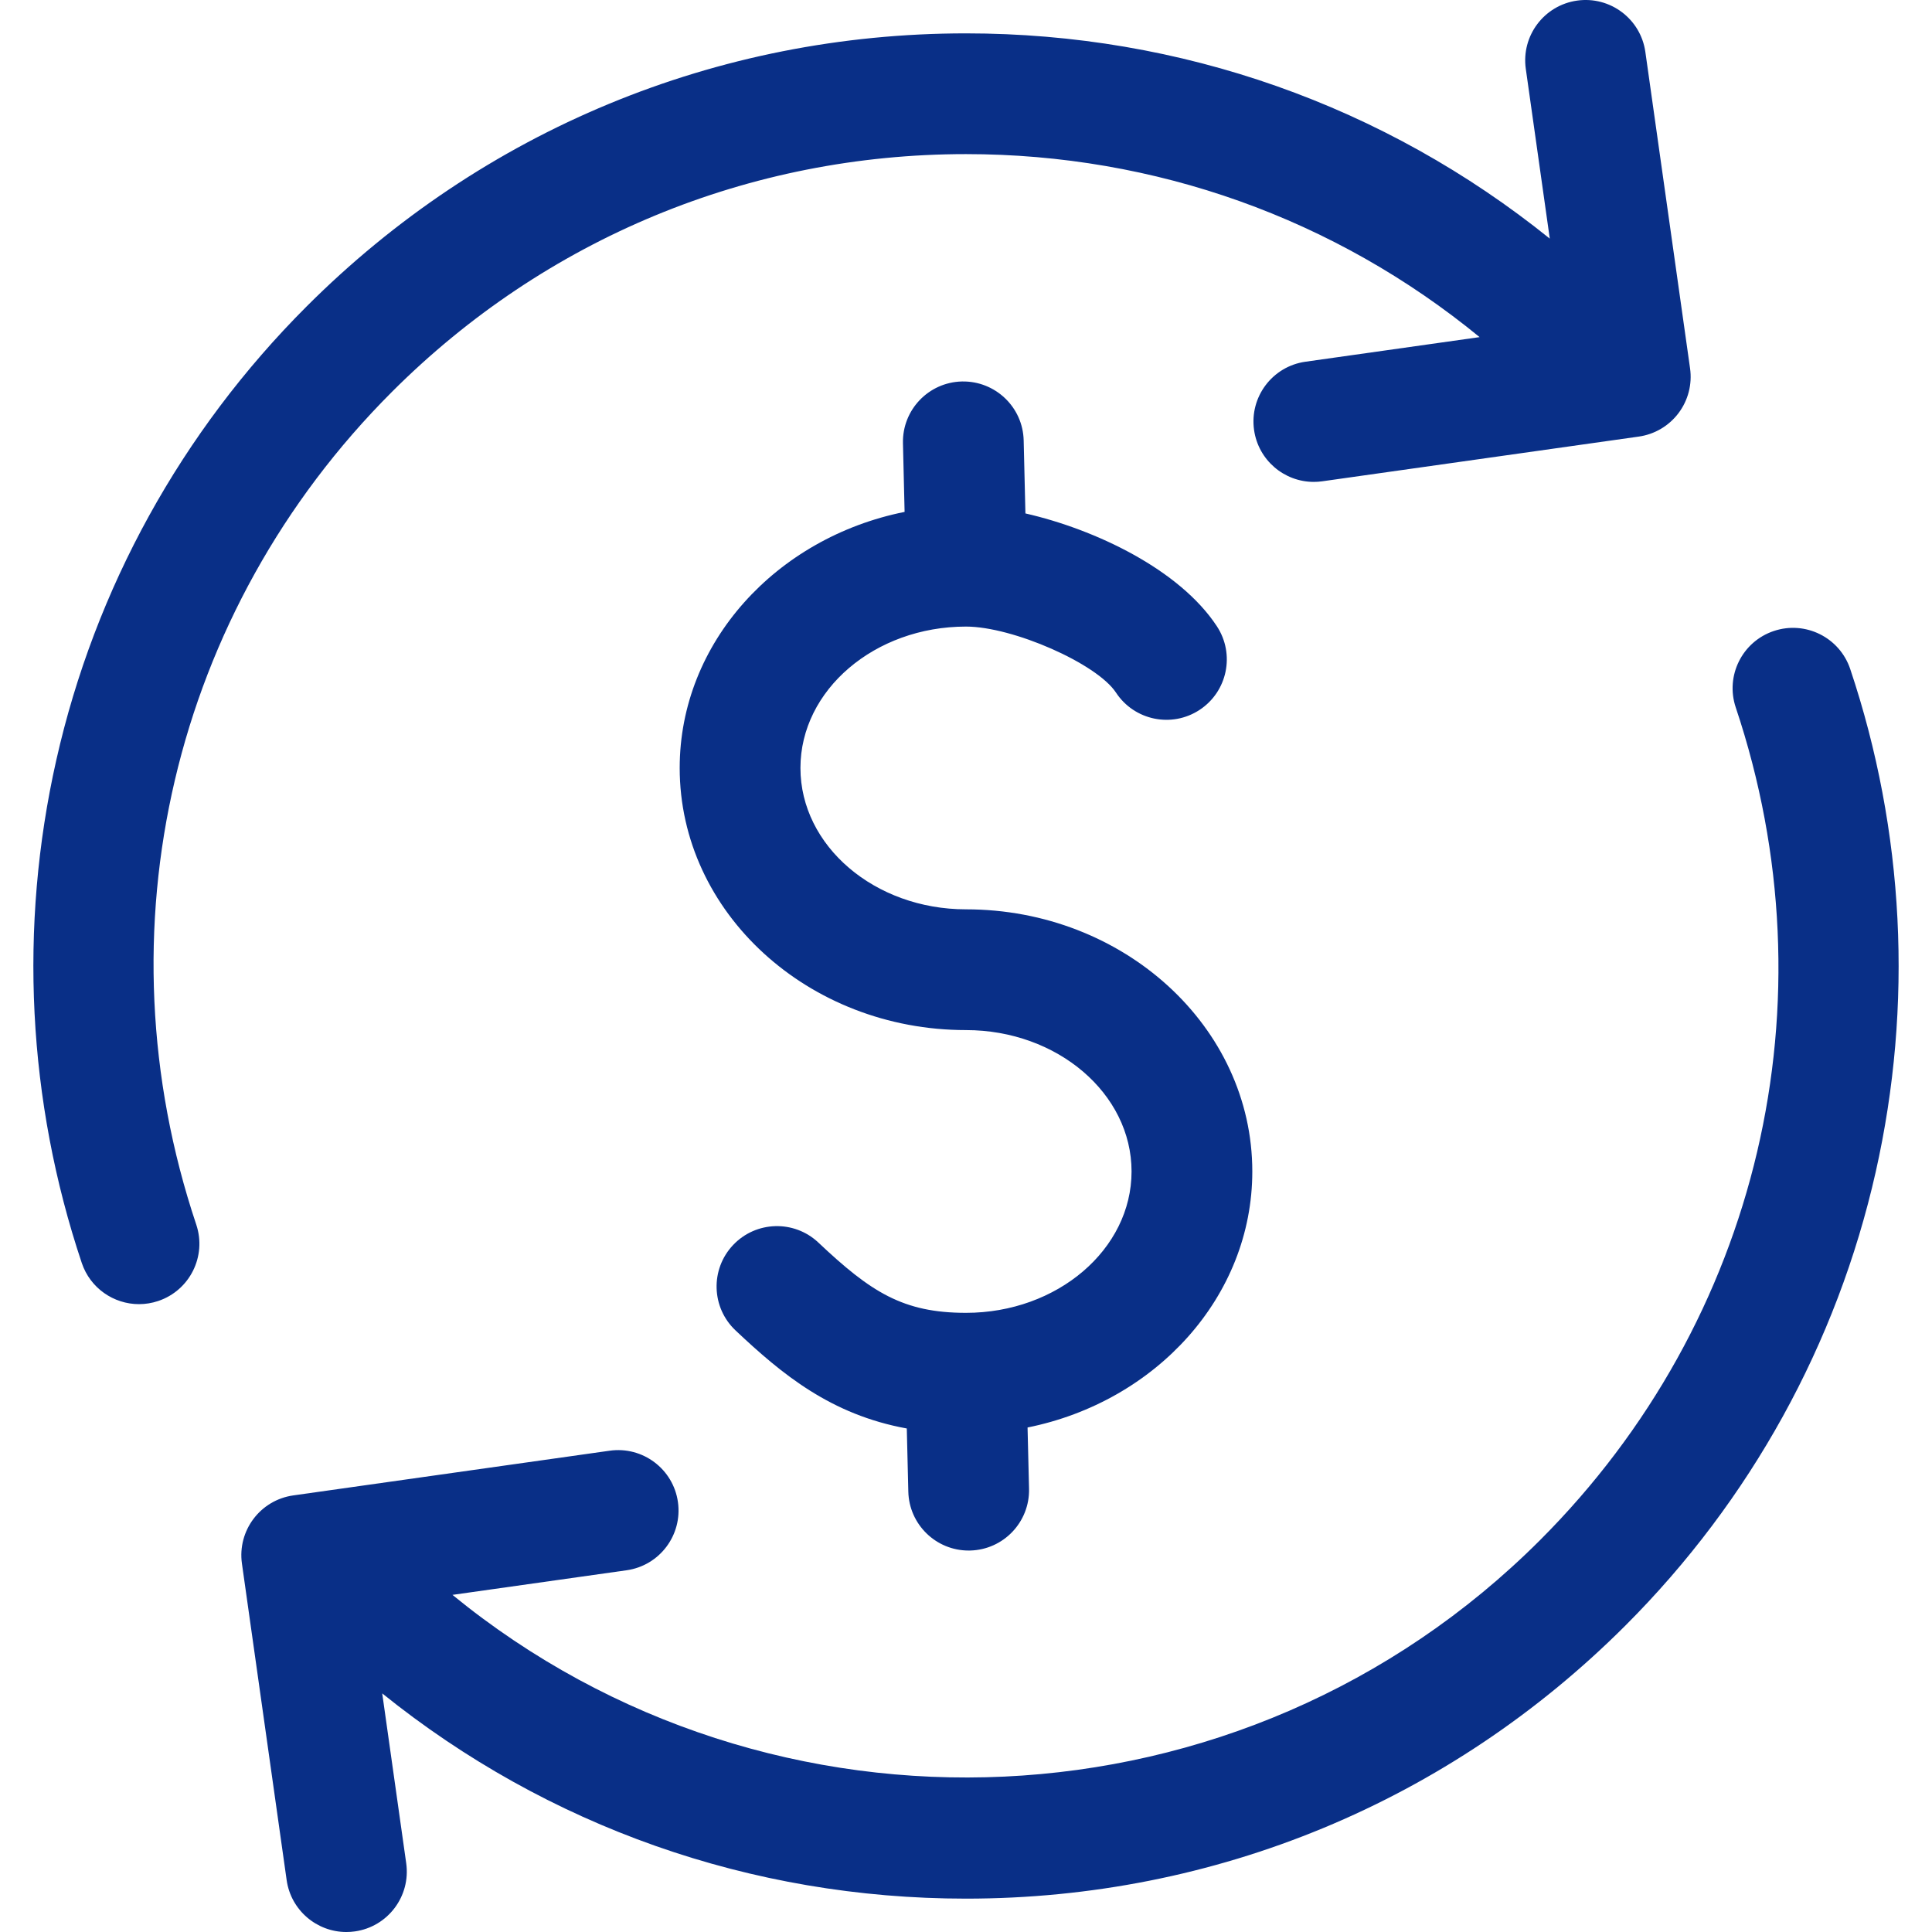 <svg xmlns="http://www.w3.org/2000/svg" width="500" height="500" viewBox="0 0 500 500" fill="none"><g clip-path="url(#clip0_242_90)"><path d="M50.791 316.92C53.532 325.103 49.121 333.958 40.938 336.699C39.292 337.25 37.618 337.513 35.974 337.513C29.44 337.513 23.35 333.383 21.16 326.847C7.11 284.91 4.833 239.902 14.573 196.69C24.587 152.261 46.98 111.678 79.329 79.329C124.916 33.741 185.527 8.635 249.999 8.635C305.627 8.635 358.372 27.341 401.082 61.752L394.874 17.811C393.667 9.266 399.615 1.36 408.159 0.153C416.707 -1.052 424.609 4.895 425.816 13.438L437.387 95.332C437.674 97.364 437.558 99.432 437.045 101.419C436.533 103.406 435.634 105.273 434.401 106.912C433.167 108.552 431.622 109.933 429.855 110.975C428.088 112.018 426.132 112.702 424.101 112.989L342.207 124.559C341.477 124.662 340.74 124.714 340.002 124.714C332.341 124.714 325.652 119.076 324.55 111.272C323.343 102.728 329.291 94.822 337.835 93.615L382.92 87.246C345.497 56.567 299.03 39.884 249.998 39.884C193.874 39.884 141.11 61.739 101.424 101.426C44.675 158.177 25.273 240.749 50.791 316.92ZM478.839 173.152C476.097 164.971 467.242 160.561 459.06 163.302C450.877 166.044 446.467 174.898 449.209 183.081C474.73 259.248 455.328 341.819 398.574 398.574C321.687 475.462 199.549 480.186 117.097 412.751L162.164 406.384C170.709 405.177 176.656 397.271 175.449 388.727C174.242 380.182 166.332 374.235 157.792 375.441L75.899 387.011C67.355 388.218 61.407 396.123 62.614 404.668L74.184 486.562C75.286 494.365 81.975 500.003 89.636 500.003C90.363 500.003 91.101 499.952 91.841 499.848C100.386 498.641 106.333 490.734 105.126 482.19L98.918 438.249C141.627 472.66 194.372 491.366 250 491.366C314.471 491.366 375.083 466.26 420.671 420.672C453.02 388.322 475.413 347.739 485.429 303.31C495.169 260.095 492.89 215.088 478.839 173.152ZM324.095 303.173C324.095 265.767 290.855 235.335 249.999 235.335C226.374 235.335 207.153 218.922 207.153 198.747C207.153 178.572 226.375 162.159 249.998 162.158C262.117 162.158 283.883 171.738 288.813 179.241C293.553 186.452 303.24 188.458 310.452 183.718C317.664 178.979 319.668 169.29 314.929 162.079C305.267 147.377 283.437 136.994 265.377 132.875L264.926 113.973C264.72 105.346 257.56 98.544 248.932 98.726C240.305 98.932 233.479 106.093 233.685 114.72L234.109 132.48C200.865 139.159 175.904 166.336 175.903 198.748C175.903 236.154 209.143 266.586 249.999 266.586C273.624 266.586 292.845 282.999 292.845 303.174C292.845 323.349 273.624 339.762 249.999 339.762C233.702 339.762 225.392 334.401 211.801 321.58C205.524 315.658 195.635 315.945 189.713 322.224C183.791 328.501 184.079 338.39 190.356 344.312C202.403 355.677 215.02 366.103 234.678 369.691L235.072 386.032C235.277 394.531 242.231 401.28 250.686 401.28C250.813 401.28 250.941 401.279 251.07 401.275C259.697 401.067 266.521 393.905 266.313 385.278L265.931 369.434C299.154 362.74 324.095 335.572 324.095 303.173Z" fill="#092F87"></path></g><defs><clipPath id="clip0_242_90"><rect width="500" height="500" fill="white"></rect></clipPath></defs></svg>